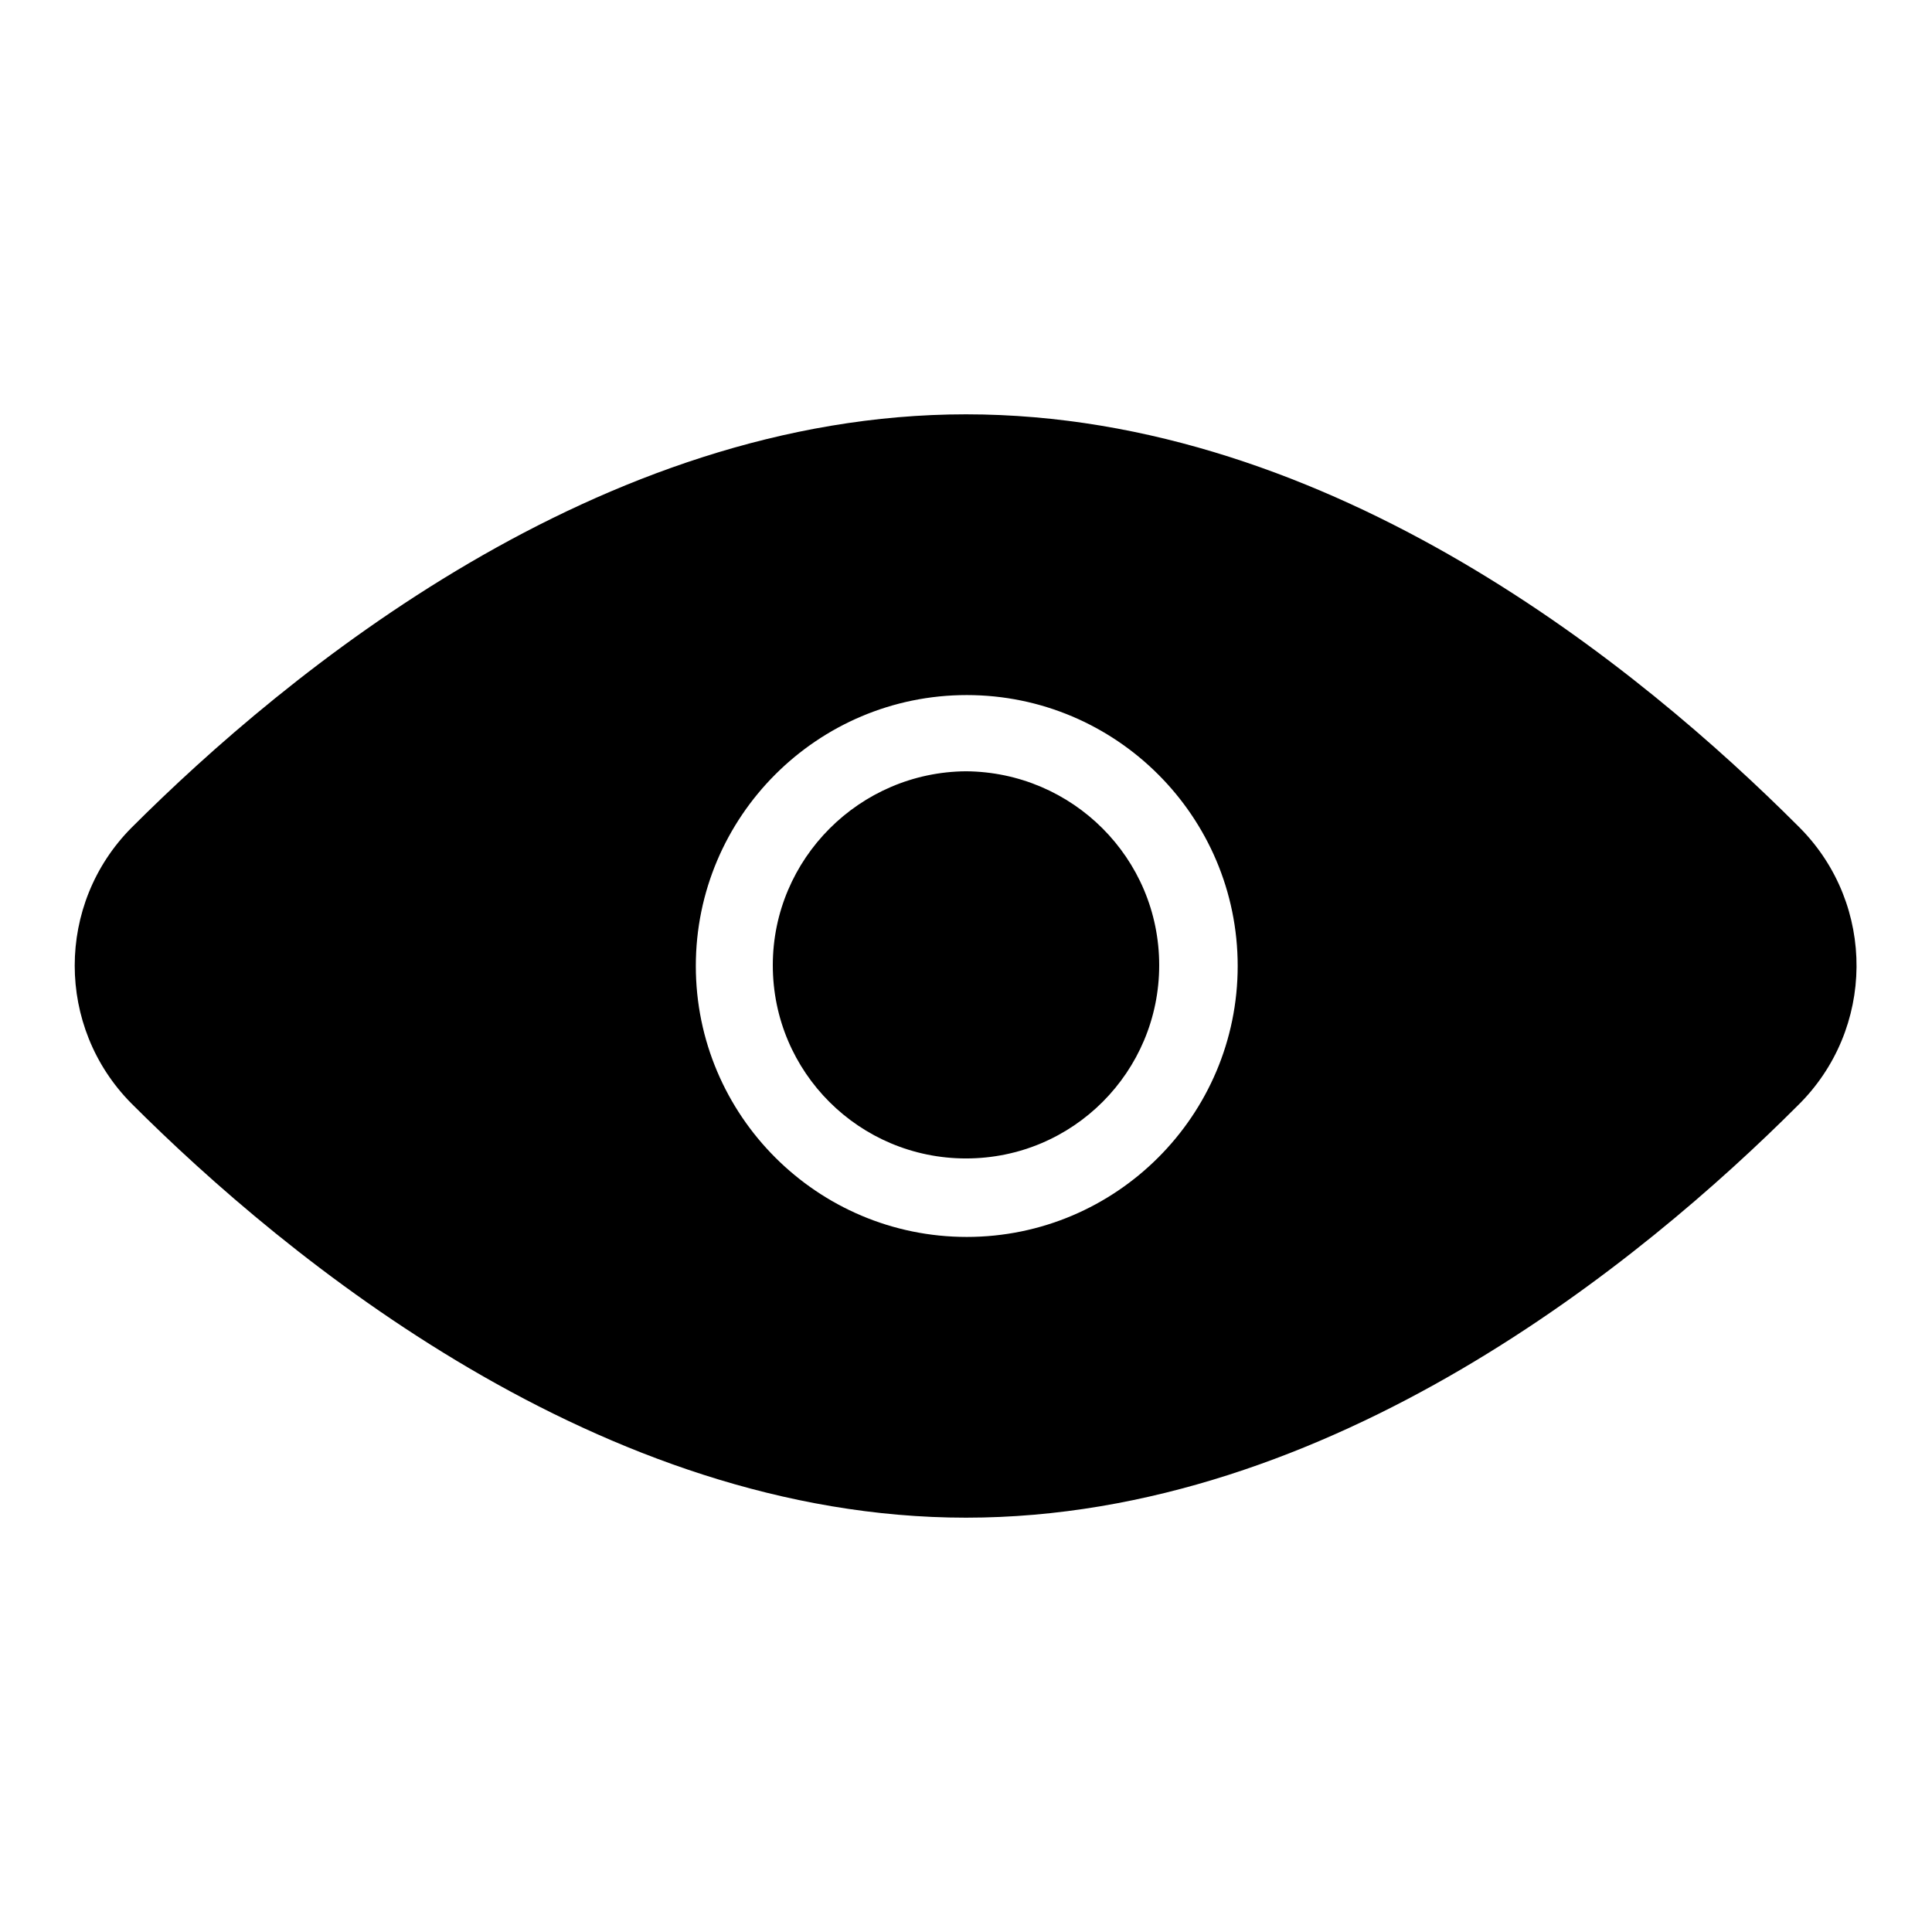 <?xml version="1.0" encoding="utf-8"?>
<!-- Svg Vector Icons : http://www.onlinewebfonts.com/icon -->
<!DOCTYPE svg PUBLIC "-//W3C//DTD SVG 1.1//EN" "http://www.w3.org/Graphics/SVG/1.1/DTD/svg11.dtd">
<svg version="1.1" xmlns="http://www.w3.org/2000/svg" xmlns:xlink="http://www.w3.org/1999/xlink" x="0px" y="0px" viewBox="0 0 256 256" enable-background="new 0 0 256 256" xml:space="preserve">
<g> <path fill="#000000" d="M102.4,127.9c0,14.2,11.5,25.6,25.6,25.6c14.2,0,25.6-11.5,25.6-25.6c0-14.2-11.5-25.6-25.6-25.7 C113.9,102.3,102.4,113.8,102.4,127.9C102.4,127.9,102.4,127.9,102.4,127.9z M238.2,109.4c-20.5-20.5-61.5-54.5-110.2-54.5 c-48.6,0-90.1,34.3-110.6,54.8c-10,10.1-10,26.4,0,36.5c20.5,20.5,62.2,54.9,110.6,54.9c48.4,0,89.8-34.2,110.2-54.6 c10.3-10.1,10.4-26.6,0.3-36.8C238.4,109.6,238.3,109.5,238.2,109.4L238.2,109.4z M128.1,163.9c-19.8,0-35.9-16.1-35.9-35.9 c0-19.8,16.1-35.9,35.9-35.9c19.8,0,35.9,16.1,35.9,35.9l0,0C164,147.8,147.9,163.9,128.1,163.9z"/></g>
</svg>